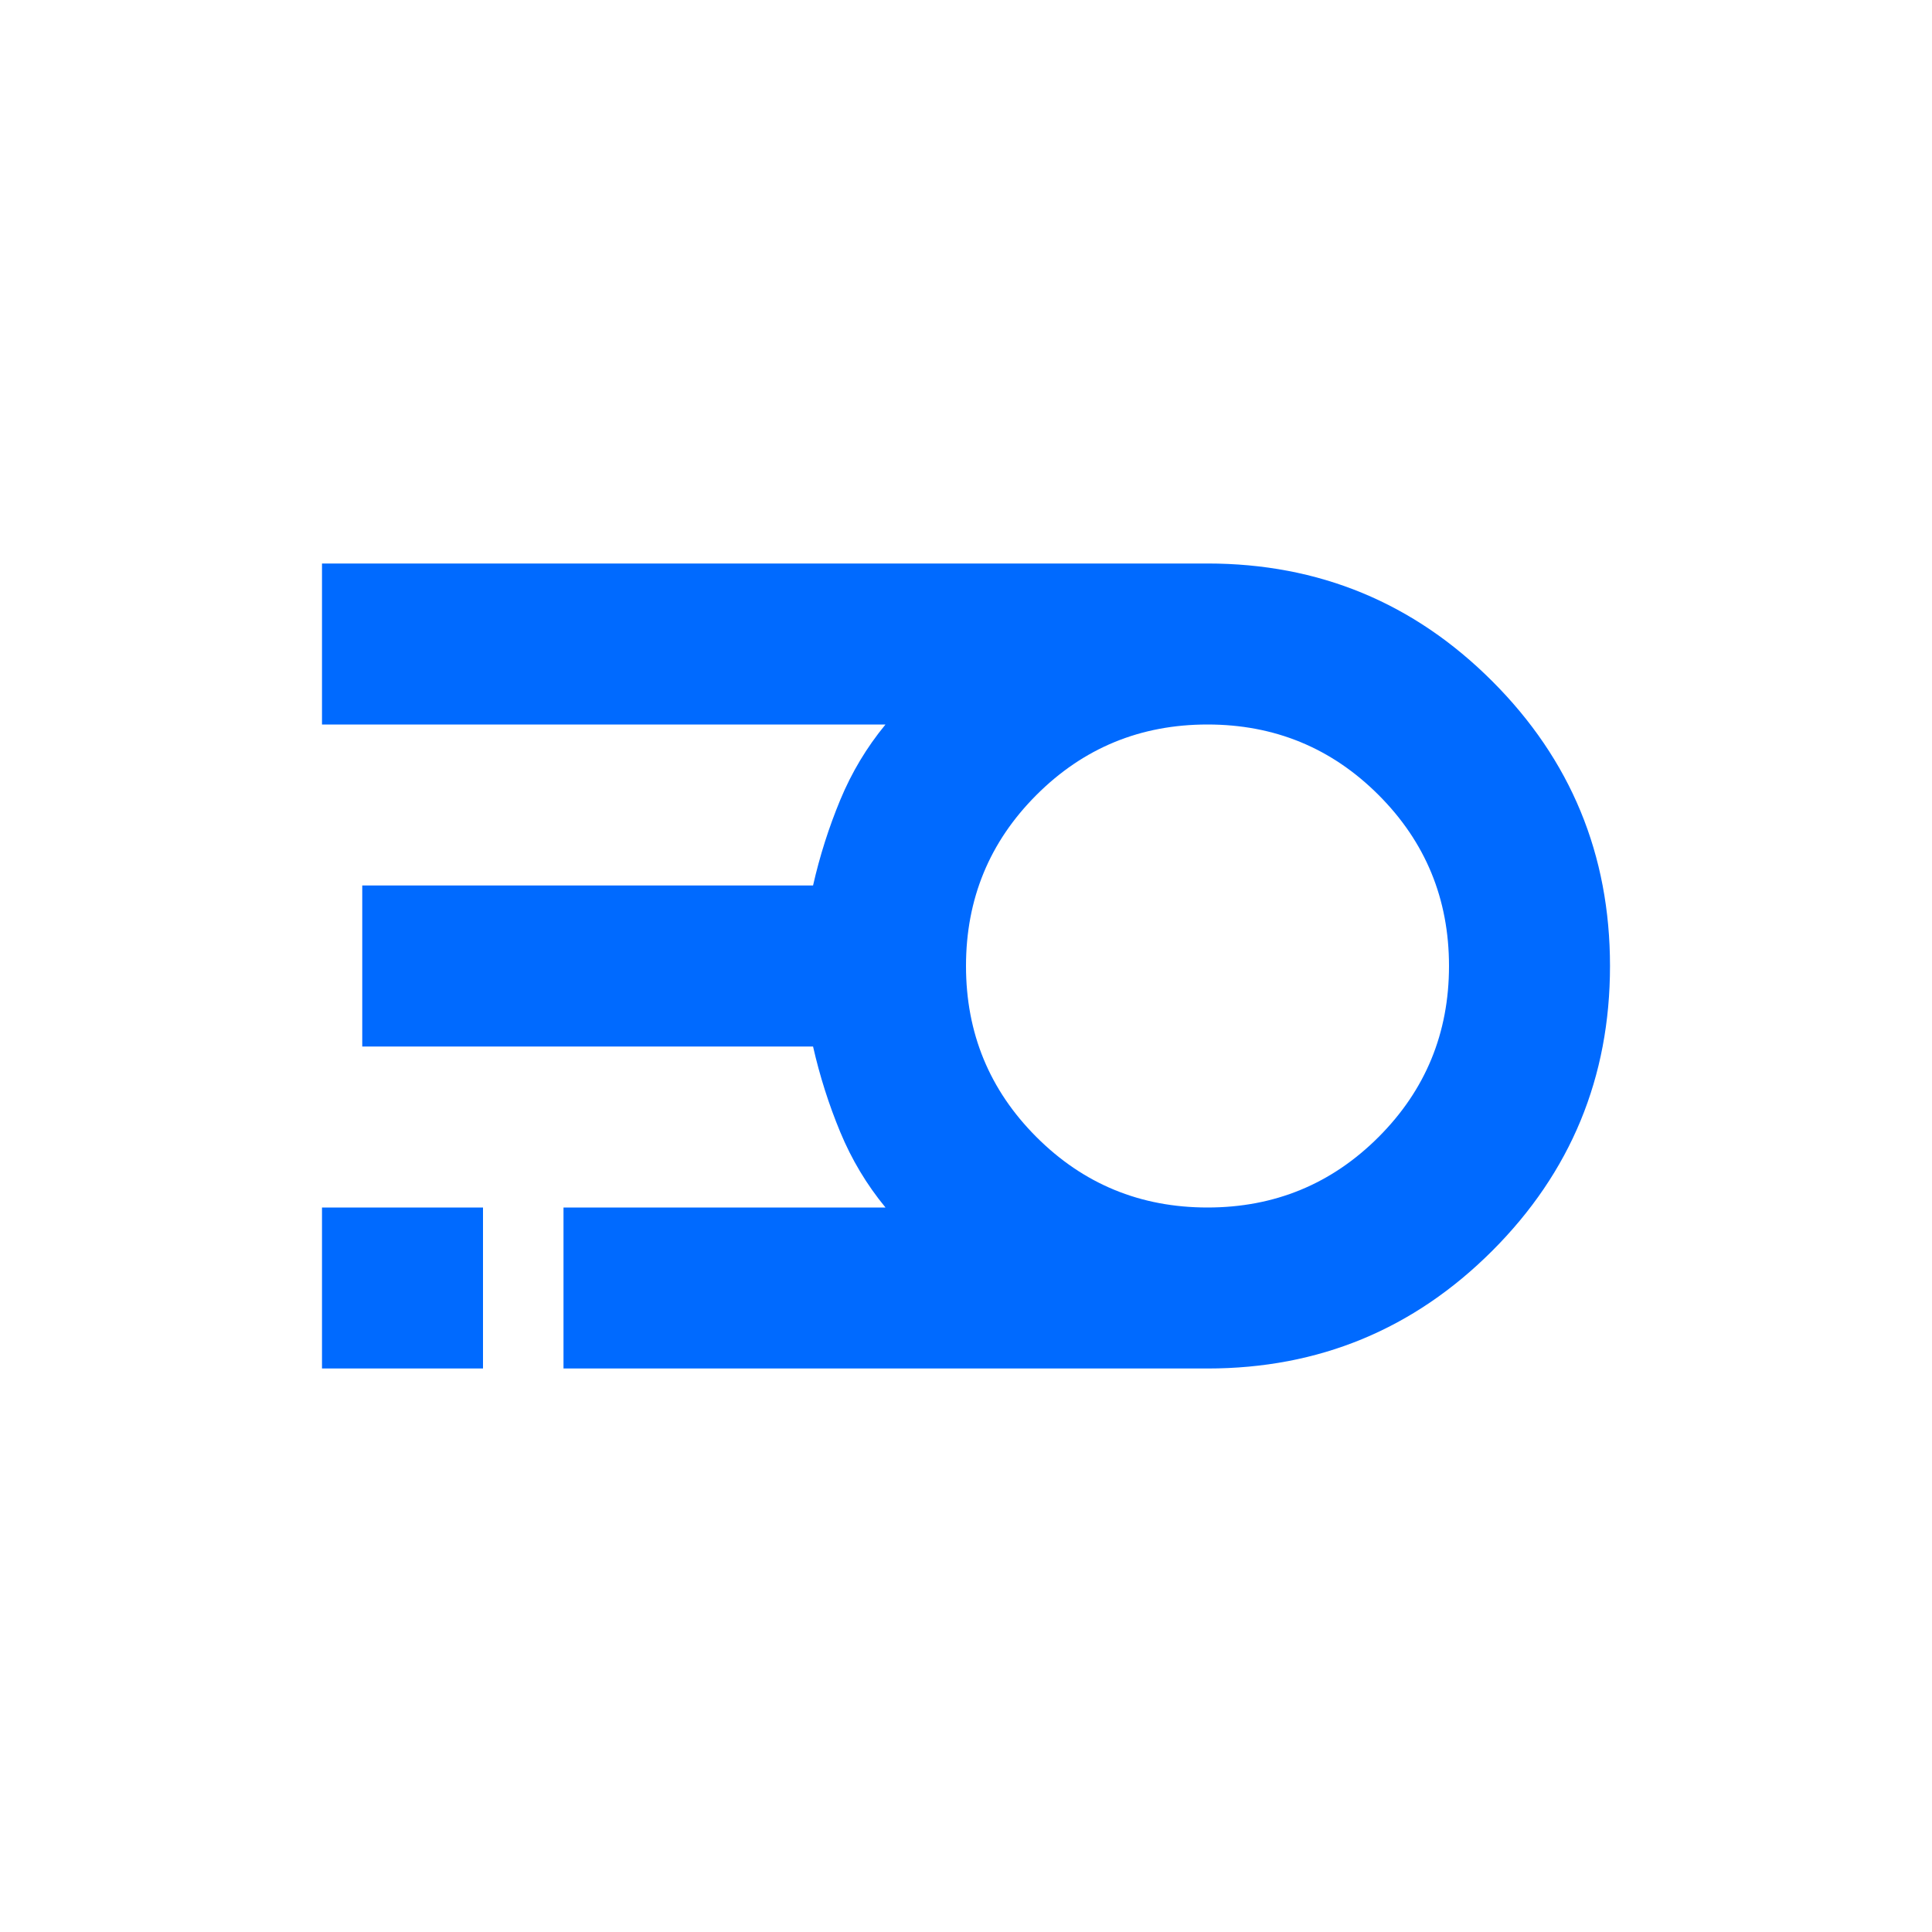 <svg width="30" height="30" viewBox="0 0 30 30" fill="none" xmlns="http://www.w3.org/2000/svg">
<mask id="mask0_15957_31735" style="mask-type:alpha" maskUnits="userSpaceOnUse" x="0" y="0" width="30" height="30">
<rect width="30" height="30" fill="#D9D9D9"/>
</mask>
<g mask="url(#mask0_15957_31735)">
<path d="M18.75 21.25H8.75V18.75H13.75C13.458 18.396 13.224 18.005 13.047 17.578C12.87 17.151 12.729 16.708 12.625 16.25H5.625V13.75H12.625C12.729 13.292 12.87 12.849 13.047 12.422C13.224 11.995 13.458 11.604 13.75 11.25H5V8.75H18.75C20.479 8.75 21.953 9.359 23.172 10.578C24.391 11.797 25 13.271 25 15C25 16.729 24.391 18.203 23.172 19.422C21.953 20.641 20.479 21.25 18.75 21.25ZM18.75 18.75C19.792 18.75 20.677 18.385 21.406 17.656C22.135 16.927 22.5 16.042 22.5 15C22.5 13.958 22.135 13.073 21.406 12.344C20.677 11.615 19.792 11.25 18.75 11.25C17.708 11.25 16.823 11.615 16.094 12.344C15.365 13.073 15 13.958 15 15C15 16.042 15.365 16.927 16.094 17.656C16.823 18.385 17.708 18.75 18.75 18.75ZM5 21.25V18.75H7.5V21.25H5Z" fill="#006AFF"/>
</g>
</svg>
